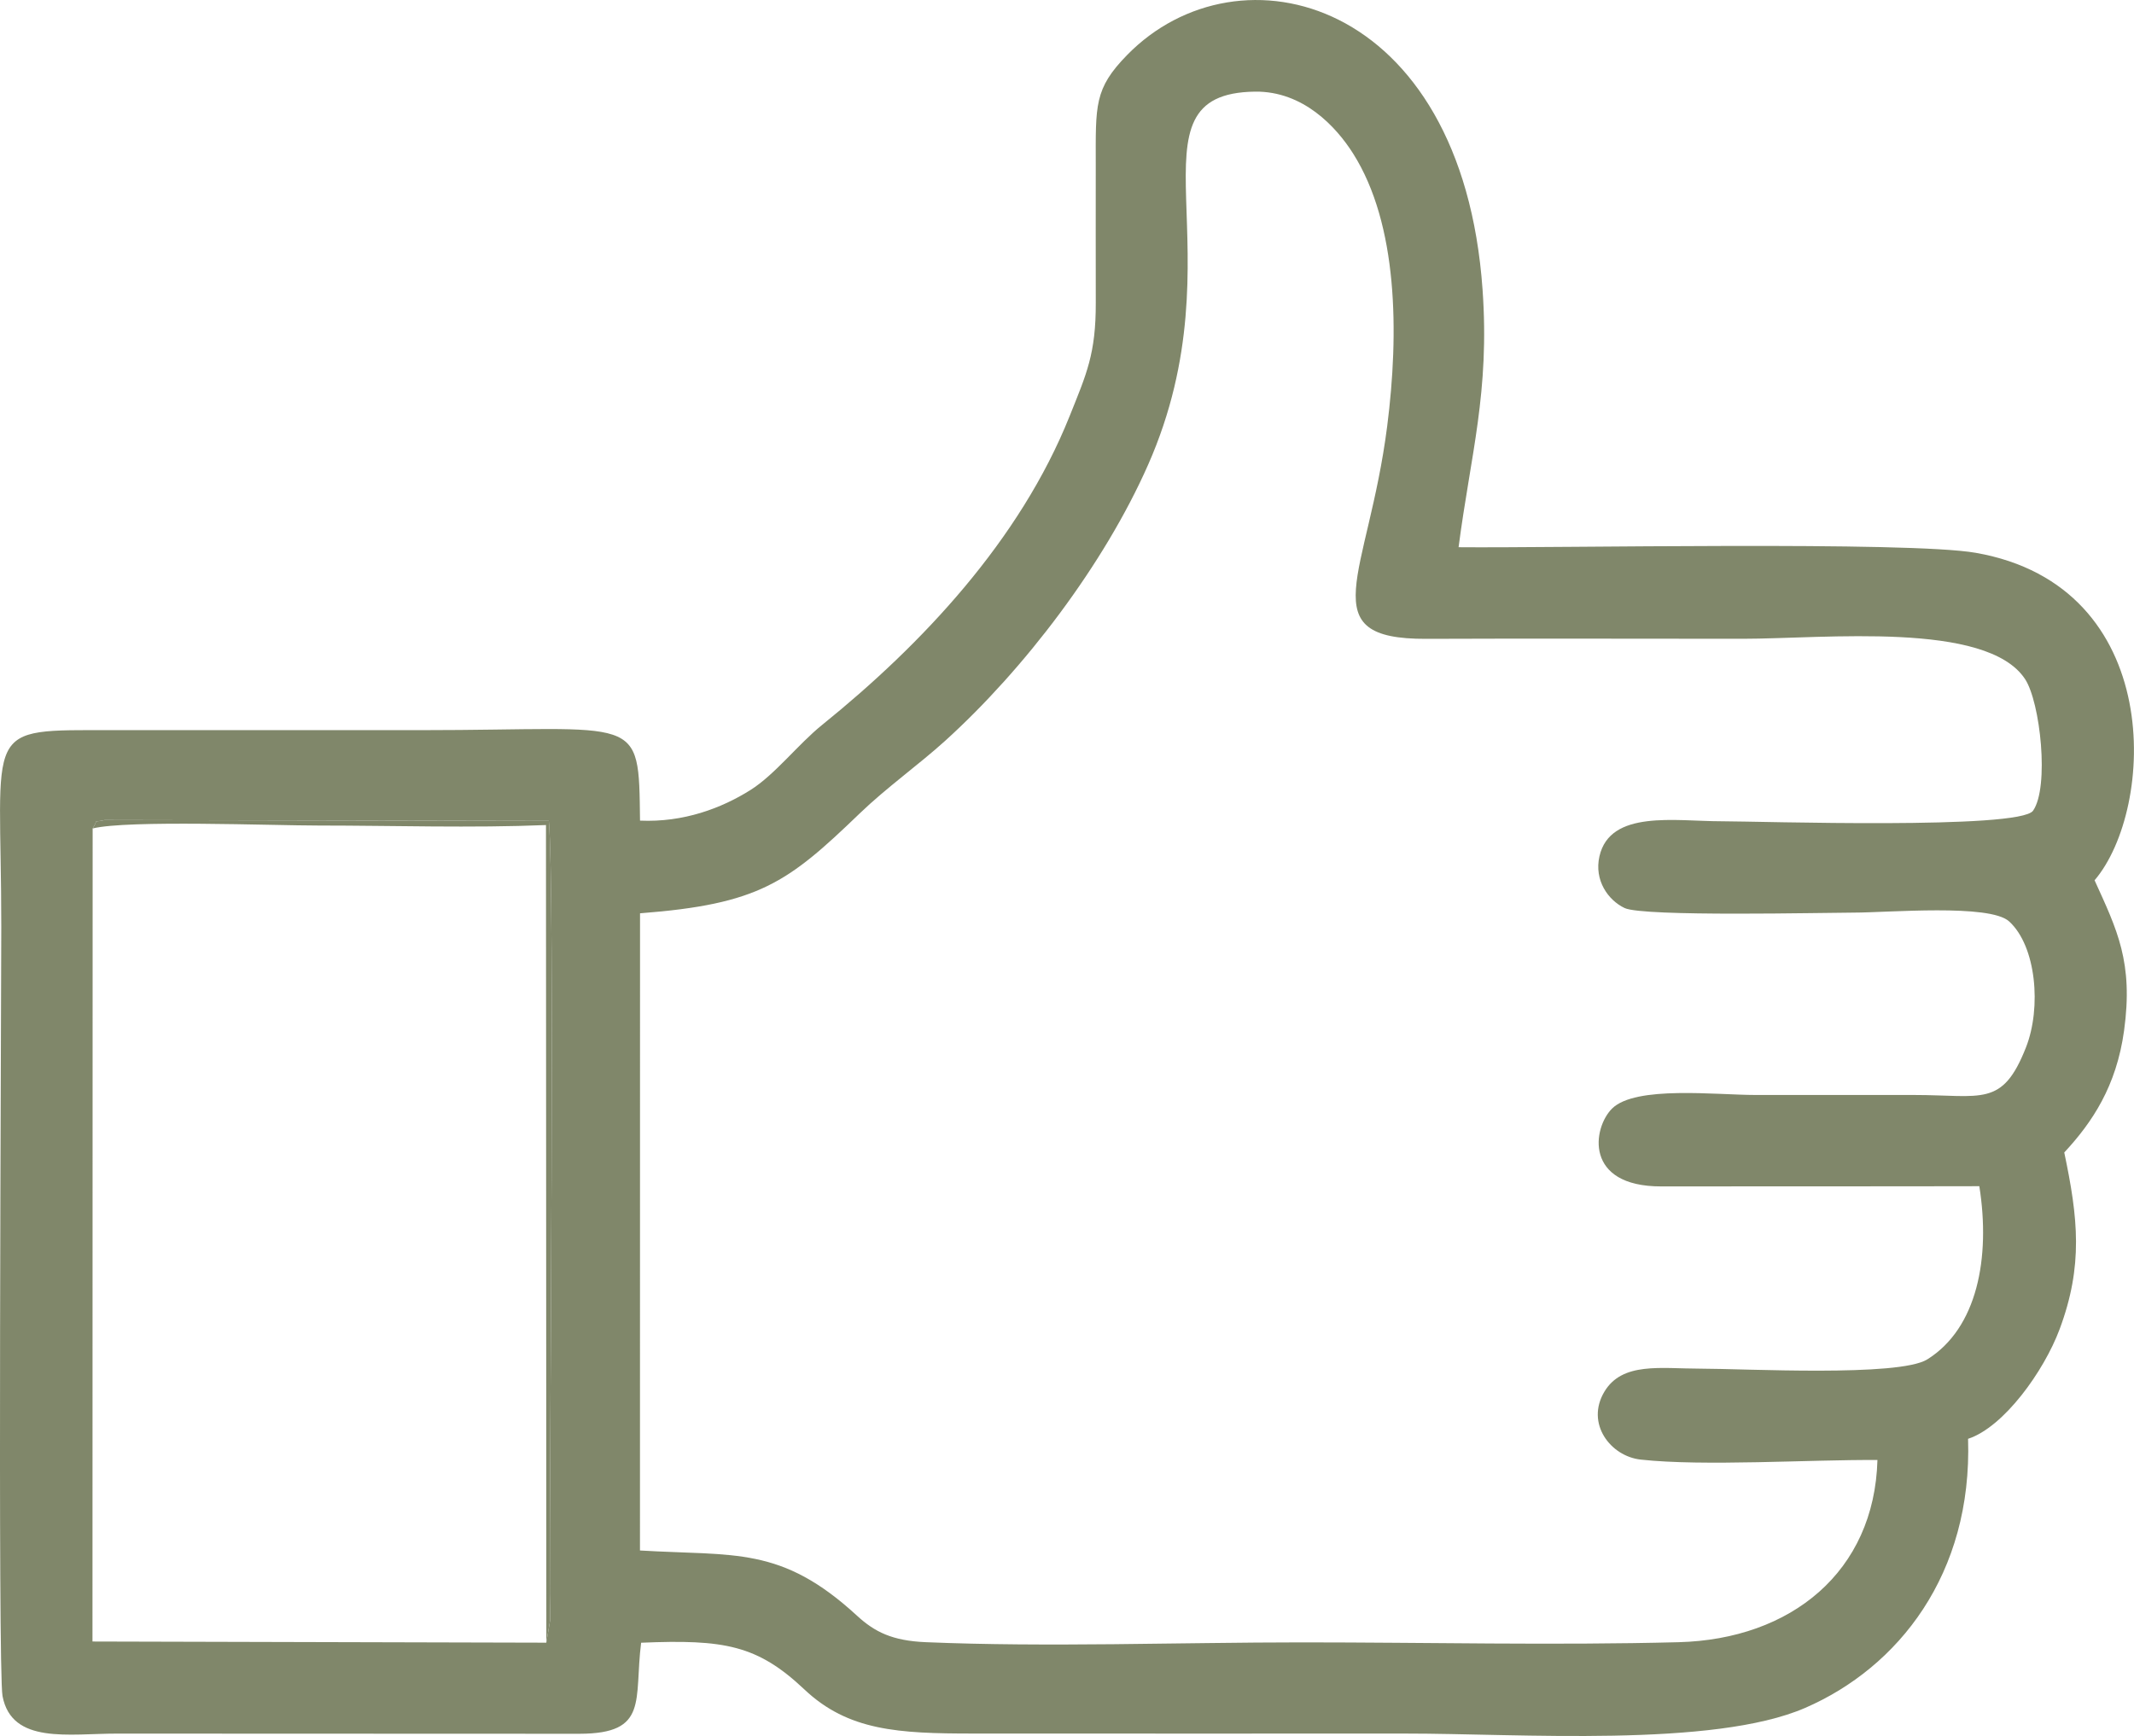 <?xml version="1.0" encoding="UTF-8"?> <svg xmlns="http://www.w3.org/2000/svg" xmlns:xlink="http://www.w3.org/1999/xlink" xmlns:xodm="http://www.corel.com/coreldraw/odm/2003" xml:space="preserve" width="176.028mm" height="143.216mm" version="1.1" style="shape-rendering:geometricPrecision; text-rendering:geometricPrecision; image-rendering:optimizeQuality; fill-rule:evenodd; clip-rule:evenodd" viewBox="0 0 1738.45 1414.4"> <defs> <style type="text/css"> .fil0 {fill:#80876A} </style> </defs> <g id="Слой_x0020_1">  <path class="fil0" d="M75.48 674.99c5.48,-8.5 -1.08,-4.32 9.74,-6.86l361.87 0.7c5.07,53.3 0.53,517.56 0.82,629.82 0.02,6.95 0.36,14.22 0.31,21.07l-3.17 18.65 -369.72 -0.95 0.14 -662.42zm445.94 69.12c96.79,-7.44 120.21,-24.79 178.86,-81.3 21.95,-21.15 48.17,-39.74 69.72,-59.26 64.64,-58.58 129.48,-143.77 165.28,-224.84 76.8,-173.93 -23.23,-302.81 87.23,-304.05 39.01,-0.44 65.86,28.43 79.74,50.35 36.62,57.84 37.52,146.14 27.82,222.17 -15.58,122.12 -62.91,173.7 31.76,173.31 85.94,-0.35 171.94,-0.05 257.89,-0.05 66.65,0 198.55,-14.55 229.92,32.74 12.54,18.9 19.93,88.23 6.57,107.34 -10.84,15.51 -223.02,8.61 -253.91,8.6 -37.56,-0 -90.65,-9.56 -99.32,28.54 -4.45,19.57 7.06,35.77 20.5,42.16 15.28,7.26 163.89,3.72 186.82,3.72 27.86,0 110.47,-7.3 126.39,7.15 22.17,20.13 26.49,70.31 13.75,102.67 -19.3,49.03 -35.65,38.77 -91.37,38.77 -42.97,0 -85.94,0 -128.91,0 -32.05,0 -97.74,-7.81 -116.86,11.02 -15.83,15.6 -23.17,63.6 40.04,63.48 86.36,-0.17 172.74,0.05 259.1,-0.18 9.23,58.38 -1.69,115.69 -42.4,141.1 -23.14,14.45 -148.95,7.55 -185.18,7.55 -31.94,-0.01 -63.26,-5.6 -77.85,18.75 -15.51,25.89 4.95,52.67 29.61,55.36 51.79,5.63 137.05,-0.07 192.82,0.33 -2.52,91.1 -70.4,146.05 -161.97,148.44 -100.9,2.63 -205.34,0.14 -306.63,0.14 -99.77,0 -208.03,4.03 -306.74,-0.16 -27.2,-1.15 -41.57,-8.34 -55.96,-21.58 -61.96,-57.02 -99.47,-48.46 -176.8,-53.13l0.05 -519.16zm-0.03 -75.5c-1.08,-88.36 1.2,-73.72 -178.24,-73.72 -83.62,0 -167.23,0 -250.85,0 -108.64,-0 -91.26,-5.63 -91.26,160.25 0,64.25 -2.93,605.88 1.01,626.7 7.51,39.69 54.32,30.53 93.73,30.61l376.45 0.14c56.47,-0.15 44.17,-27.35 50.06,-74.18 67.77,-2.84 94.71,1.91 133.05,38.11 35.66,33.66 76.46,35.89 137.24,35.88 117.29,-0.03 234.59,0.14 351.88,0.02 92.78,-0.09 251.09,11.67 326.17,-20.94 75.9,-32.96 136.2,-108.97 132.65,-219.2 29.18,-9.56 61.83,-55.14 74.56,-89.27 19.31,-51.77 15.08,-90.52 3.8,-144.03 22.76,-24.5 42.48,-53.92 48.72,-99.24 7.67,-55.71 -5.63,-82.06 -24.02,-122.52 49.64,-58.26 58.19,-239.64 -96.8,-266.81 -54.97,-9.63 -341.02,-3.78 -421.32,-4.56 9.82,-75.46 25.44,-126.35 19.54,-209.89 -16.8,-238.06 -198.65,-284.03 -289.49,-191.22 -27.11,27.7 -25.64,40.88 -25.62,90.25 0.01,37.18 -0.08,74.37 0.02,111.55 0.11,41.84 -7.51,58.01 -21.34,92.57 -40.45,101.08 -120.27,185.89 -201.51,251.44 -19.8,15.98 -38.4,40.47 -58.45,53.11 -23.54,14.83 -54.56,26.53 -90,24.94z"></path> <path class="fil0" d="M445.06 1338.36l3.17 -18.65c0.04,-6.85 -0.3,-14.11 -0.31,-21.07 -0.3,-112.26 4.25,-576.52 -0.82,-629.82l-361.87 -0.7c-10.83,2.53 -4.26,-1.64 -9.74,6.86 28.63,-7.01 146.25,-2.37 184.06,-2.37 60.59,0 125.13,2.12 185.23,-0.4l0.29 666.14z"></path> </g> </svg> 